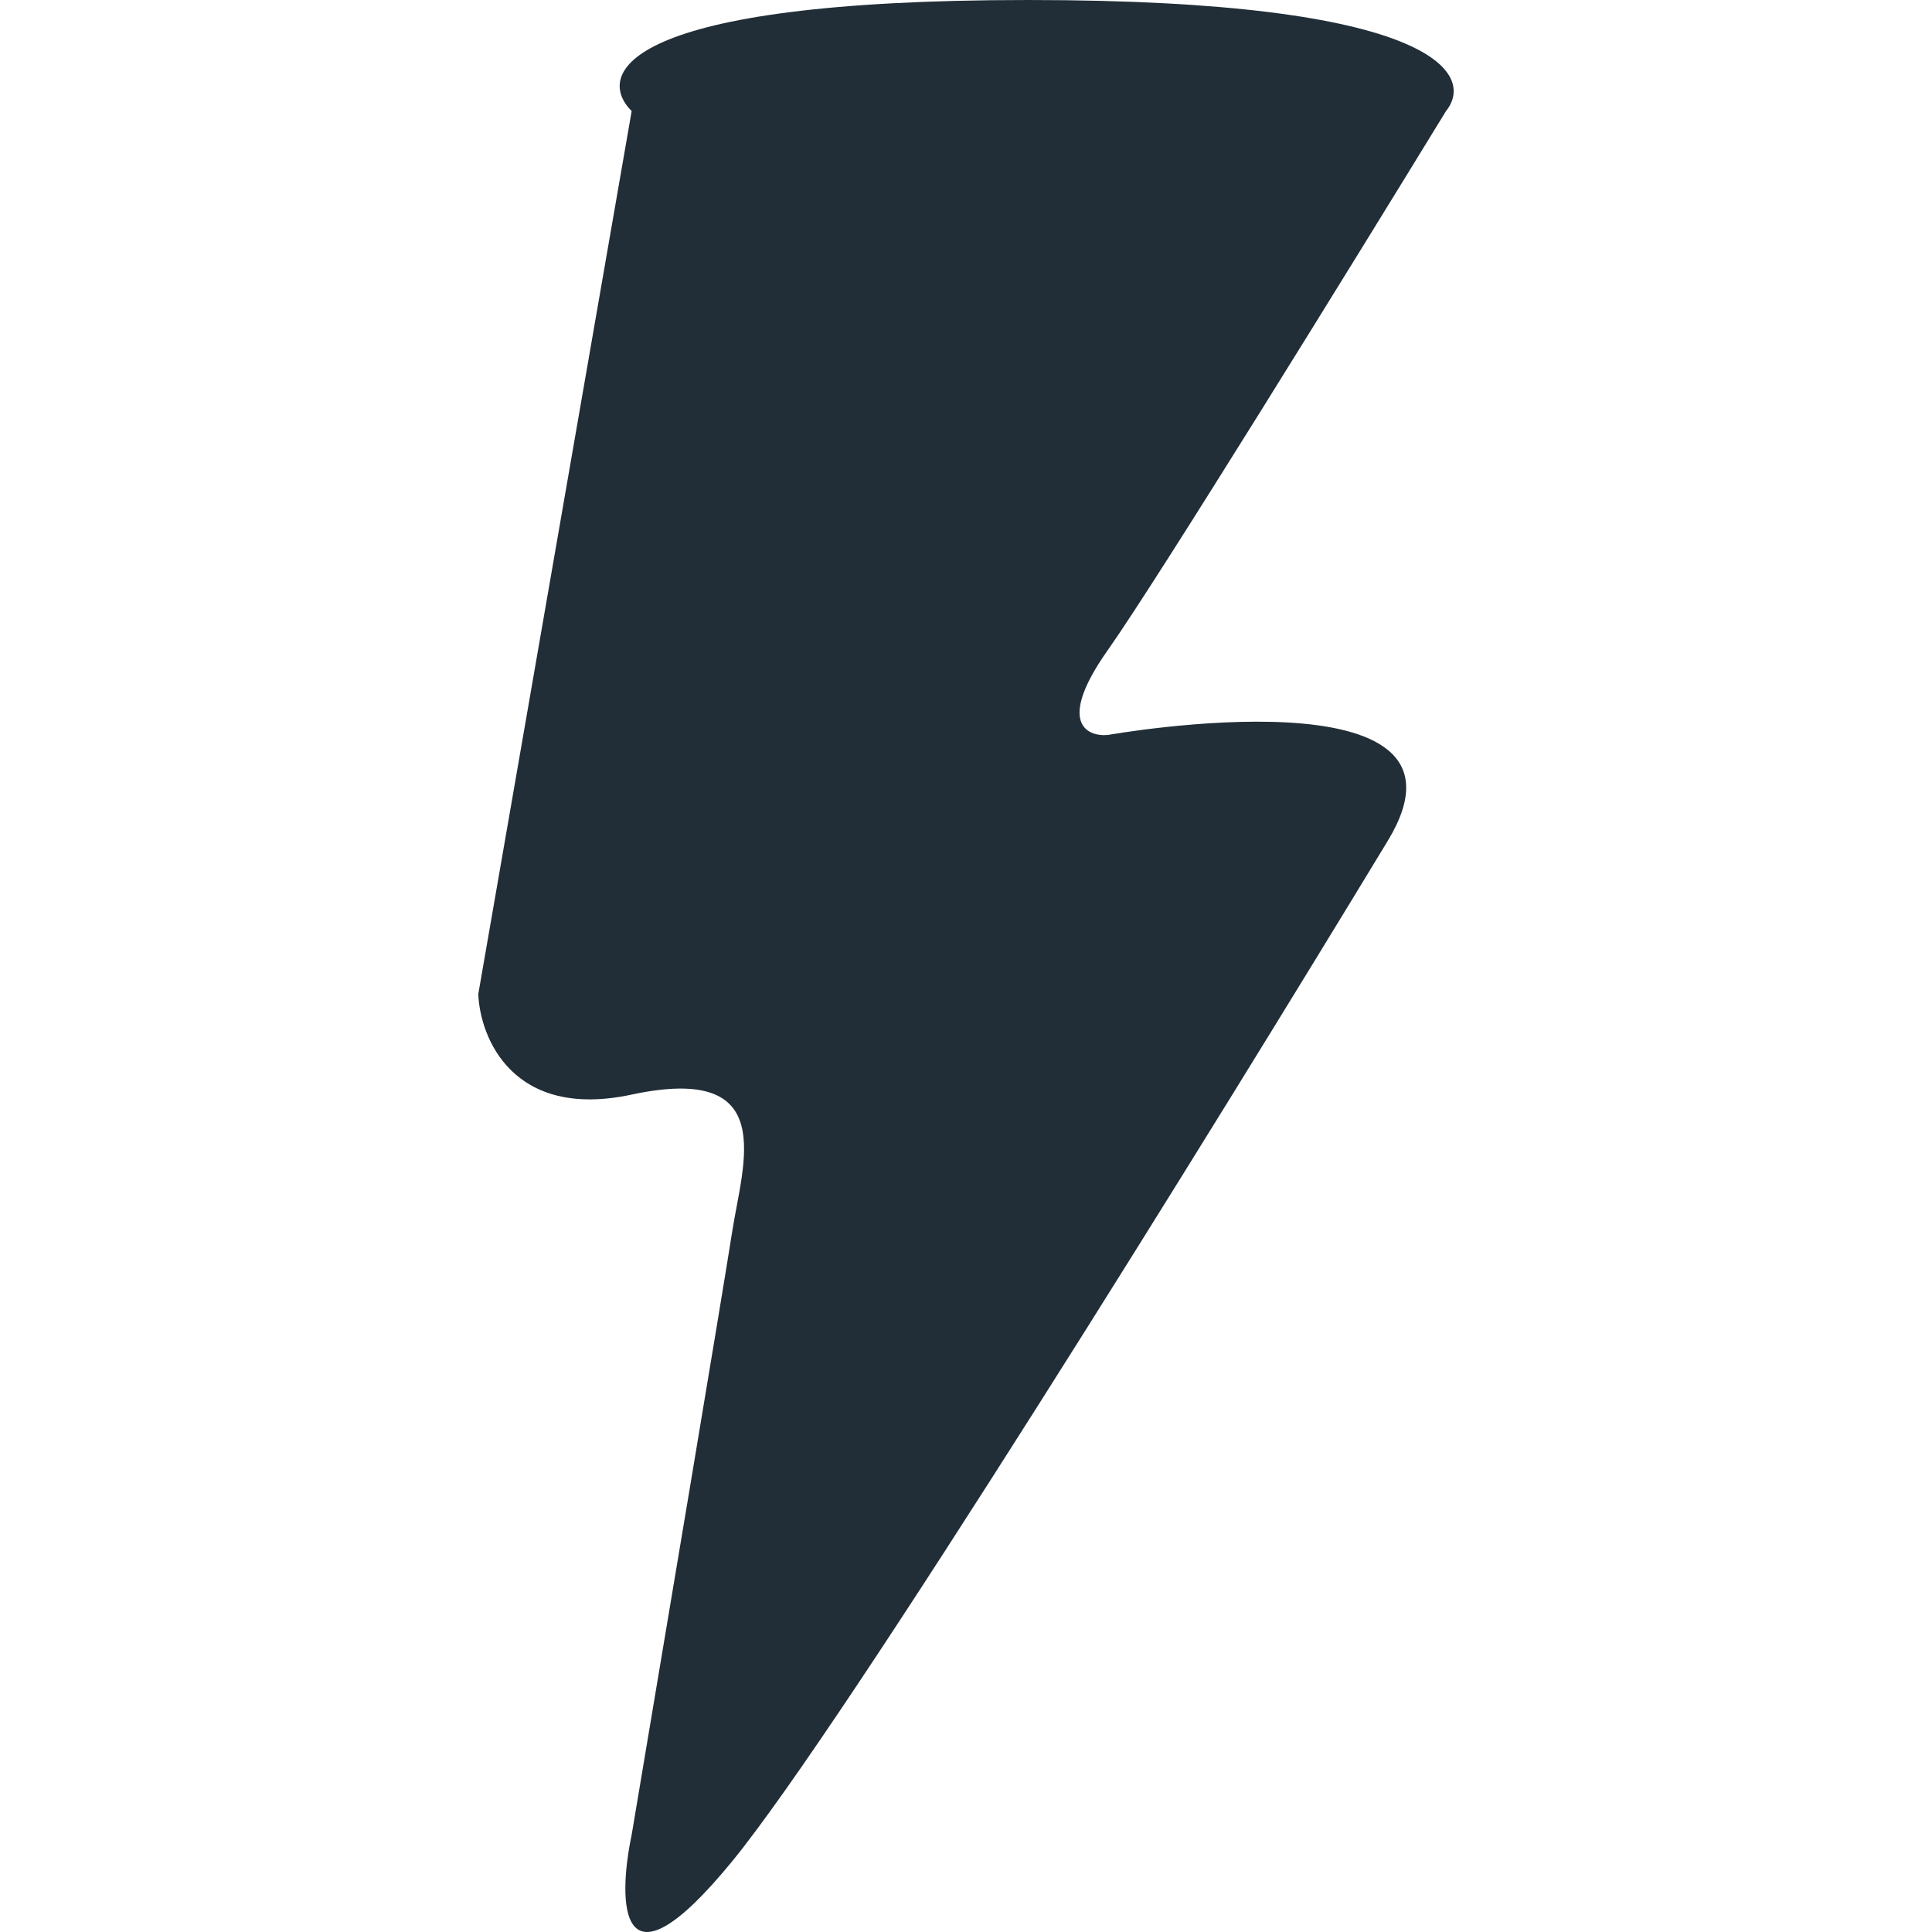 <?xml version="1.0" encoding="utf-8"?>
<svg xmlns="http://www.w3.org/2000/svg" fill="none" height="100%" overflow="visible" preserveAspectRatio="none" style="display: block;" viewBox="0 0 18 18" width="100%">
<g id="Bolt">
<path d="M4.456 9.262L5.885 1.035C5.54 0.69 5.796 0 9.58 0C13.364 0 13.751 0.69 13.472 1.035C12.618 2.43 10.792 5.39 10.319 6.06C9.846 6.73 10.122 6.864 10.319 6.848C10.319 6.848 13.916 6.208 12.93 7.833C11.337 10.461 7.885 16.041 6.821 17.342C5.757 18.642 5.754 17.72 5.885 17.095C6.164 15.437 6.742 11.991 6.821 11.479C6.92 10.839 7.265 9.903 5.885 10.198C4.781 10.435 4.473 9.673 4.456 9.262Z" fill="#212E37" id="Bolt_2"/>
</g>
</svg>
